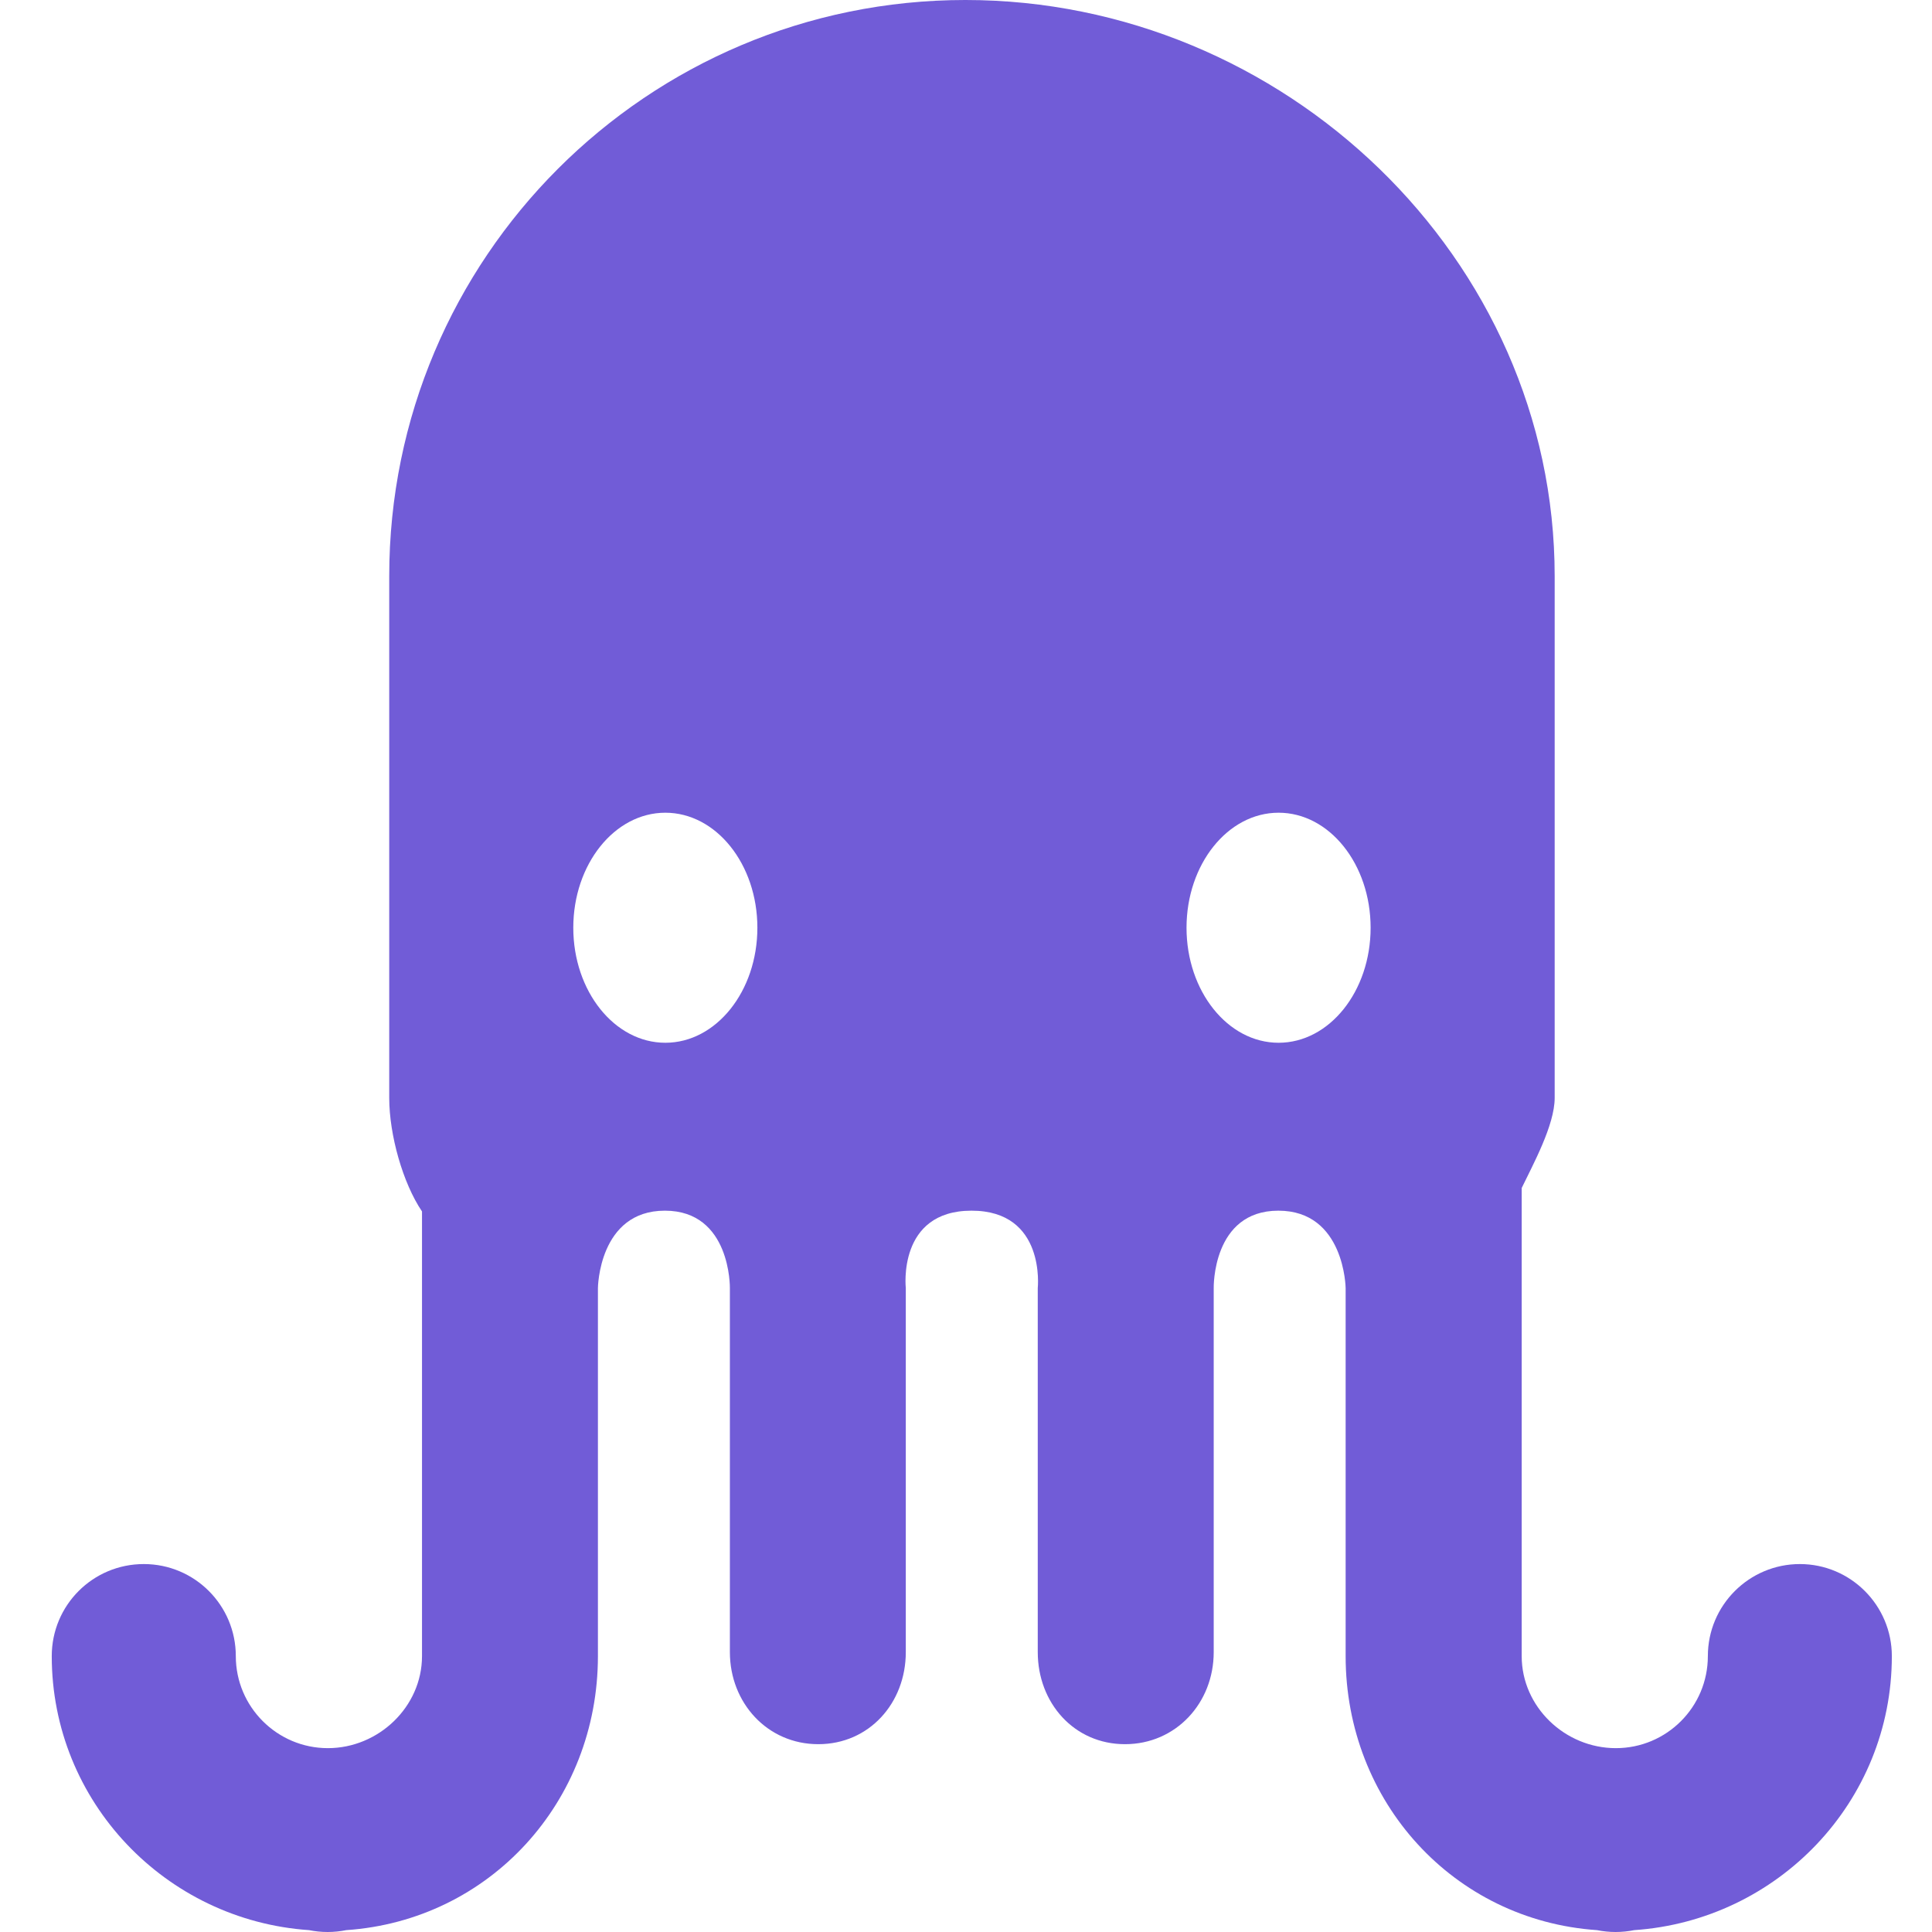 <svg width="56" height="56" viewBox="0 0 56 56" fill="none" xmlns="http://www.w3.org/2000/svg">
<g clip-path="url(#clip0_30_41071)">
<path d="M52.171 45.335C50.702 45.335 49.503 46.527 49.503 48.003C49.503 49.479 48.308 50.671 46.836 50.671C45.363 50.671 44.107 49.476 44.107 48.003V34.435C44.429 33.766 45.063 32.612 45.063 31.825V16.701C45.063 7.477 37.207 -5.34058e-05 27.983 -5.34058e-05C18.759 -5.34058e-05 11.282 7.477 11.282 16.701V31.825C11.282 32.892 11.677 34.295 12.232 35.114V48.003C12.232 49.472 10.973 50.671 9.503 50.671C8.034 50.671 6.835 49.476 6.835 48.003C6.835 46.531 5.643 45.335 4.168 45.335C2.692 45.335 1.5 46.527 1.5 48.003C1.5 52.226 4.805 55.662 8.958 55.946C9.13 55.981 9.315 56 9.497 56C9.678 56 9.863 55.981 10.036 55.946C14.192 55.662 17.331 52.226 17.331 48.003V37.335C17.331 37.335 17.353 35.092 19.272 35.092C21.191 35.092 21.156 37.335 21.156 37.335V47.888C21.156 49.358 22.243 50.556 23.718 50.556C25.194 50.556 26.255 49.364 26.255 47.888V37.335C26.255 37.335 26.004 35.092 28.161 35.092C30.319 35.092 30.08 37.335 30.08 37.335V47.888C30.08 49.358 31.132 50.556 32.608 50.556C34.083 50.556 35.18 49.364 35.18 47.888V37.335C35.18 37.335 35.132 35.092 37.054 35.092C38.976 35.092 39.004 37.335 39.004 37.335V48.003C39.004 52.226 42.137 55.662 46.29 55.946C46.462 55.981 46.647 56 46.829 56C47.011 56 47.196 55.981 47.368 55.946C51.53 55.662 54.836 52.226 54.836 48.003C54.836 46.534 53.643 45.335 52.168 45.335H52.171ZM19.285 30.225C17.812 30.225 16.617 28.73 16.617 26.891C16.617 25.052 17.812 23.557 19.285 23.557C20.757 23.557 21.953 25.049 21.953 26.891C21.953 28.733 20.757 30.225 19.285 30.225ZM37.06 30.225C35.588 30.225 34.392 28.73 34.392 26.891C34.392 25.052 35.588 23.557 37.06 23.557C38.533 23.557 39.728 25.049 39.728 26.891C39.728 28.733 38.533 30.225 37.06 30.225Z" fill="#715CD7"/>
</g>
<defs>
<clipPath id="clip0_30_41071">
<rect width="56" height="56" fill="white"/>
</clipPath>
</defs>
</svg>
